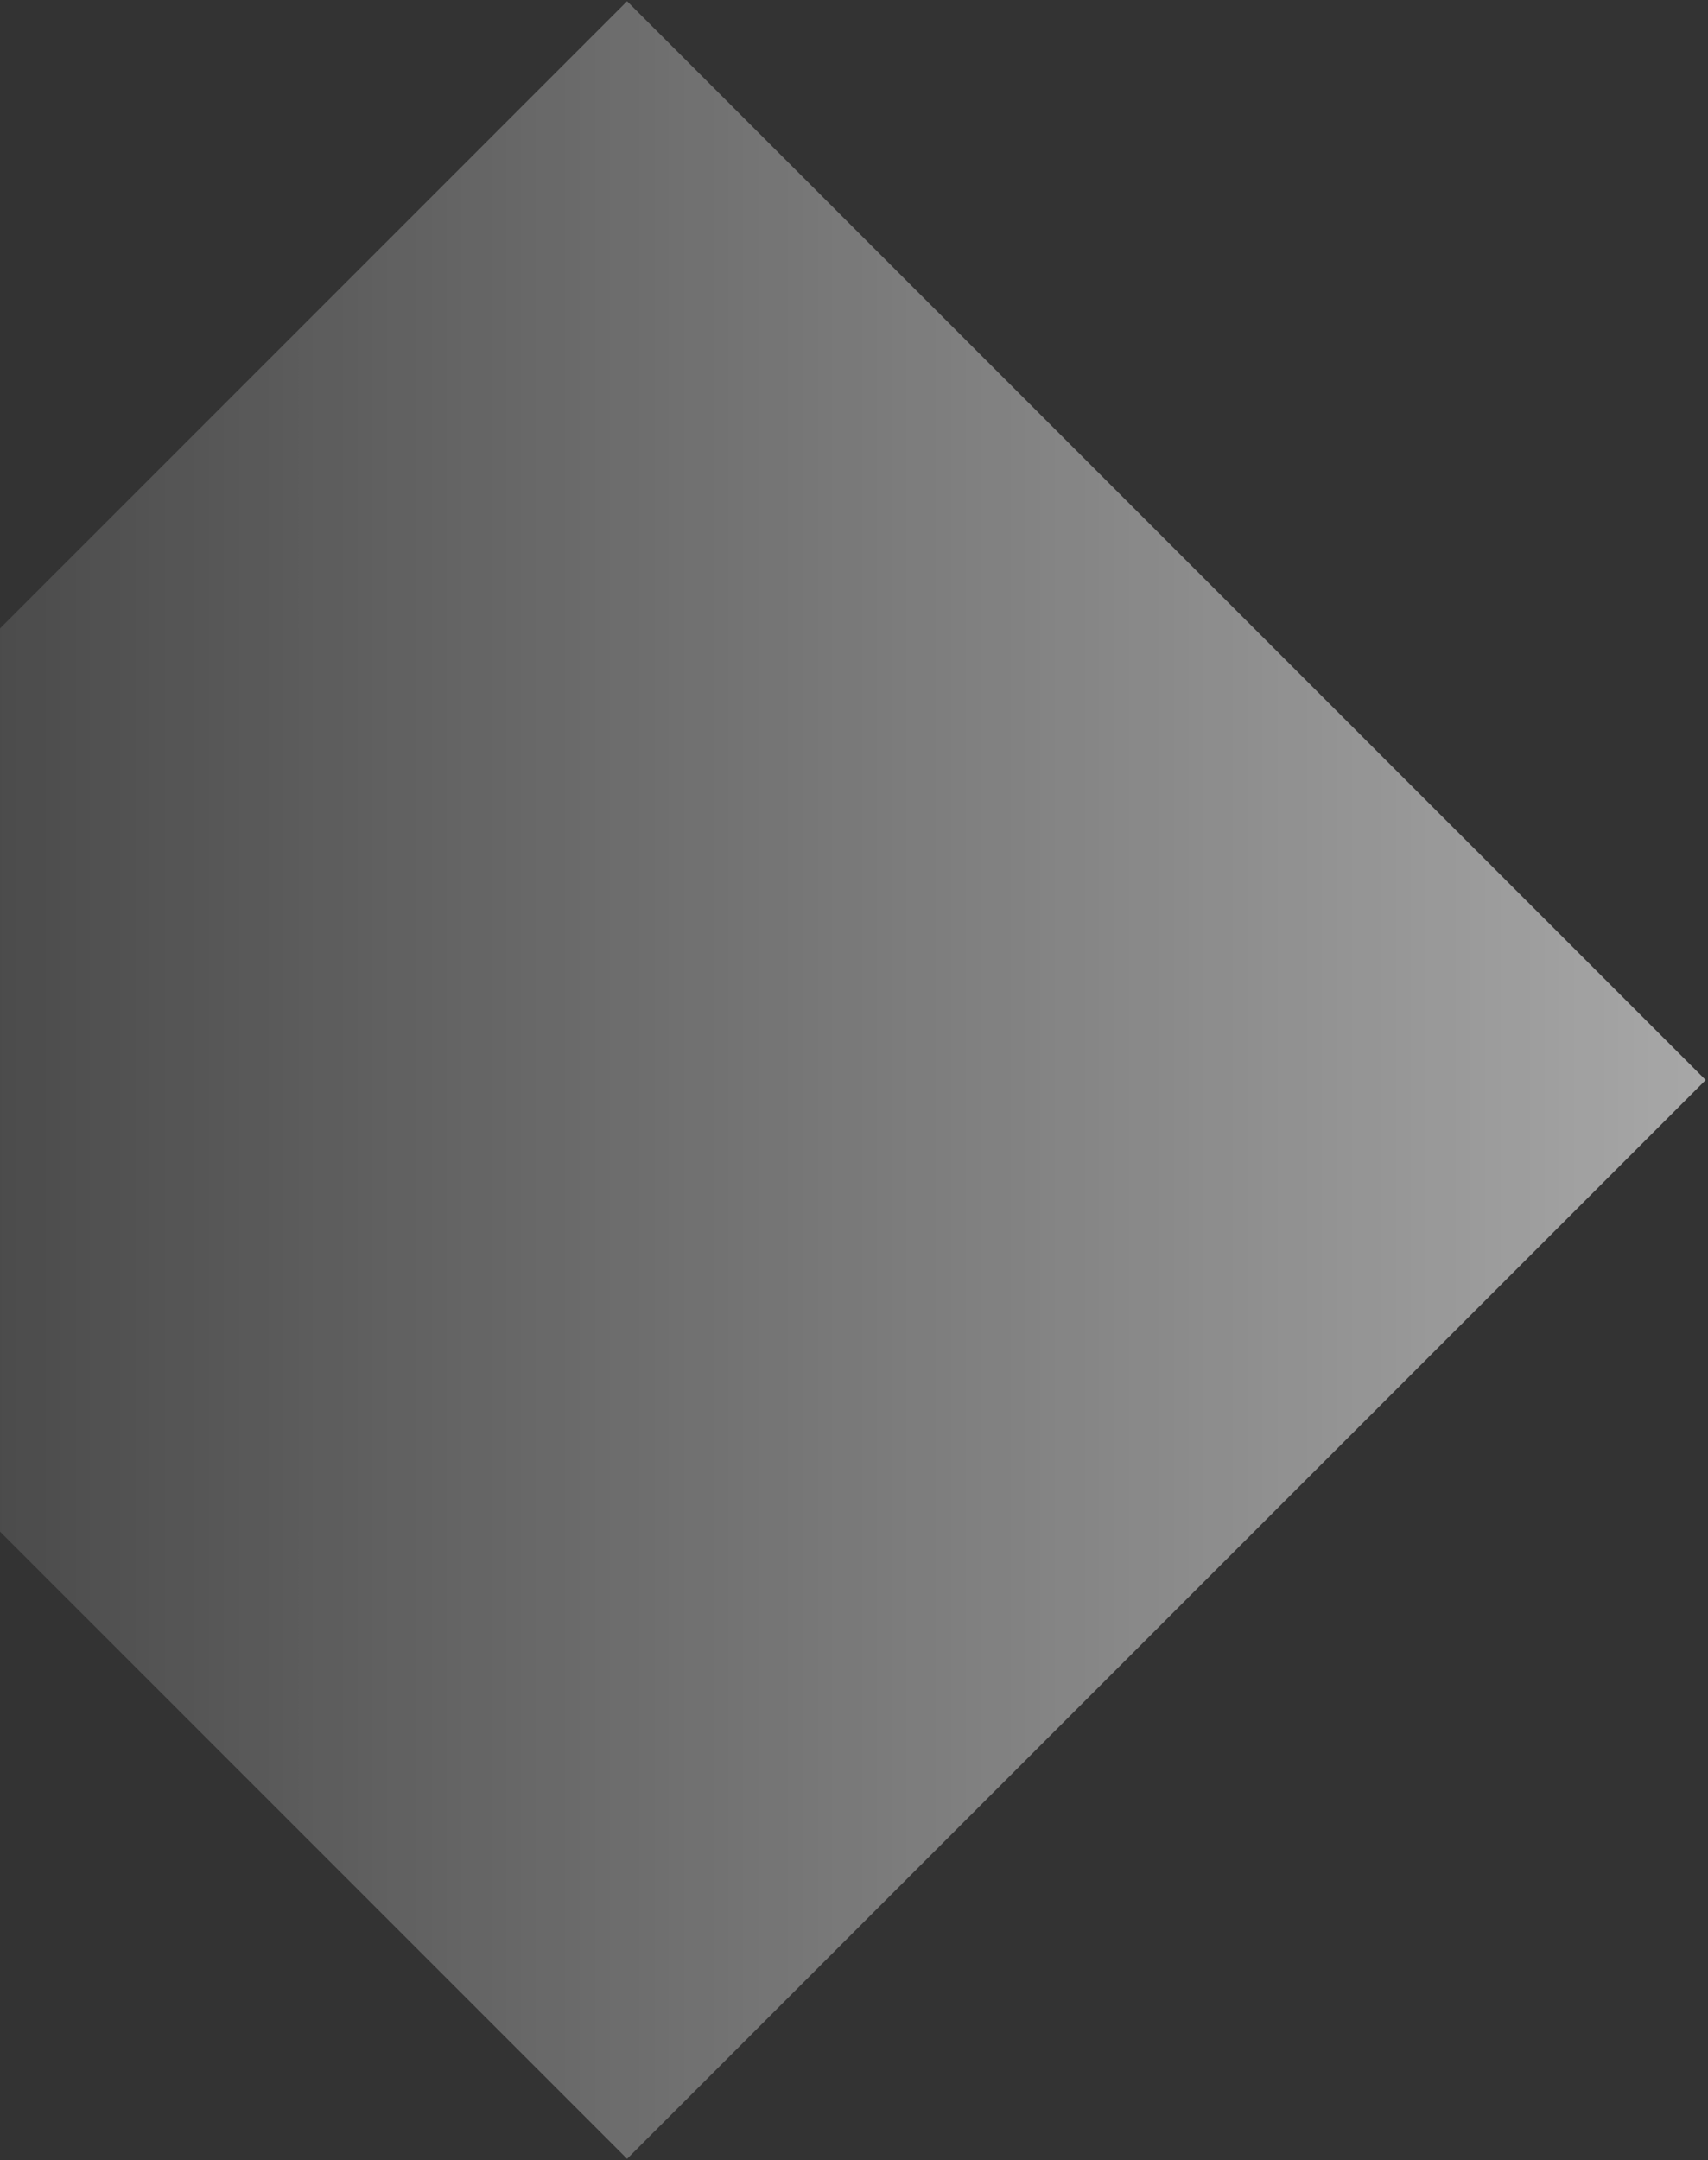 <?xml version="1.0" encoding="UTF-8"?> <svg xmlns="http://www.w3.org/2000/svg" width="469" height="593" viewBox="0 0 469 593" fill="none"><rect x="0" y="0" width="469" height="593" fill="#333333" stroke="none"/> <path d="M468.363 296.508L172.192 0.337L-123.977 296.507L172.193 592.677L468.363 296.508Z" fill="url(#paint0_linear)"></path> <defs> <linearGradient id="paint0_linear" x1="-123.886" y1="296.486" x2="468.337" y2="296.485" gradientUnits="userSpaceOnUse"> <stop stop-color="white" stop-opacity="0"></stop> <stop offset="1" stop-color="white" stop-opacity="0.57"></stop> </linearGradient> </defs> </svg> 